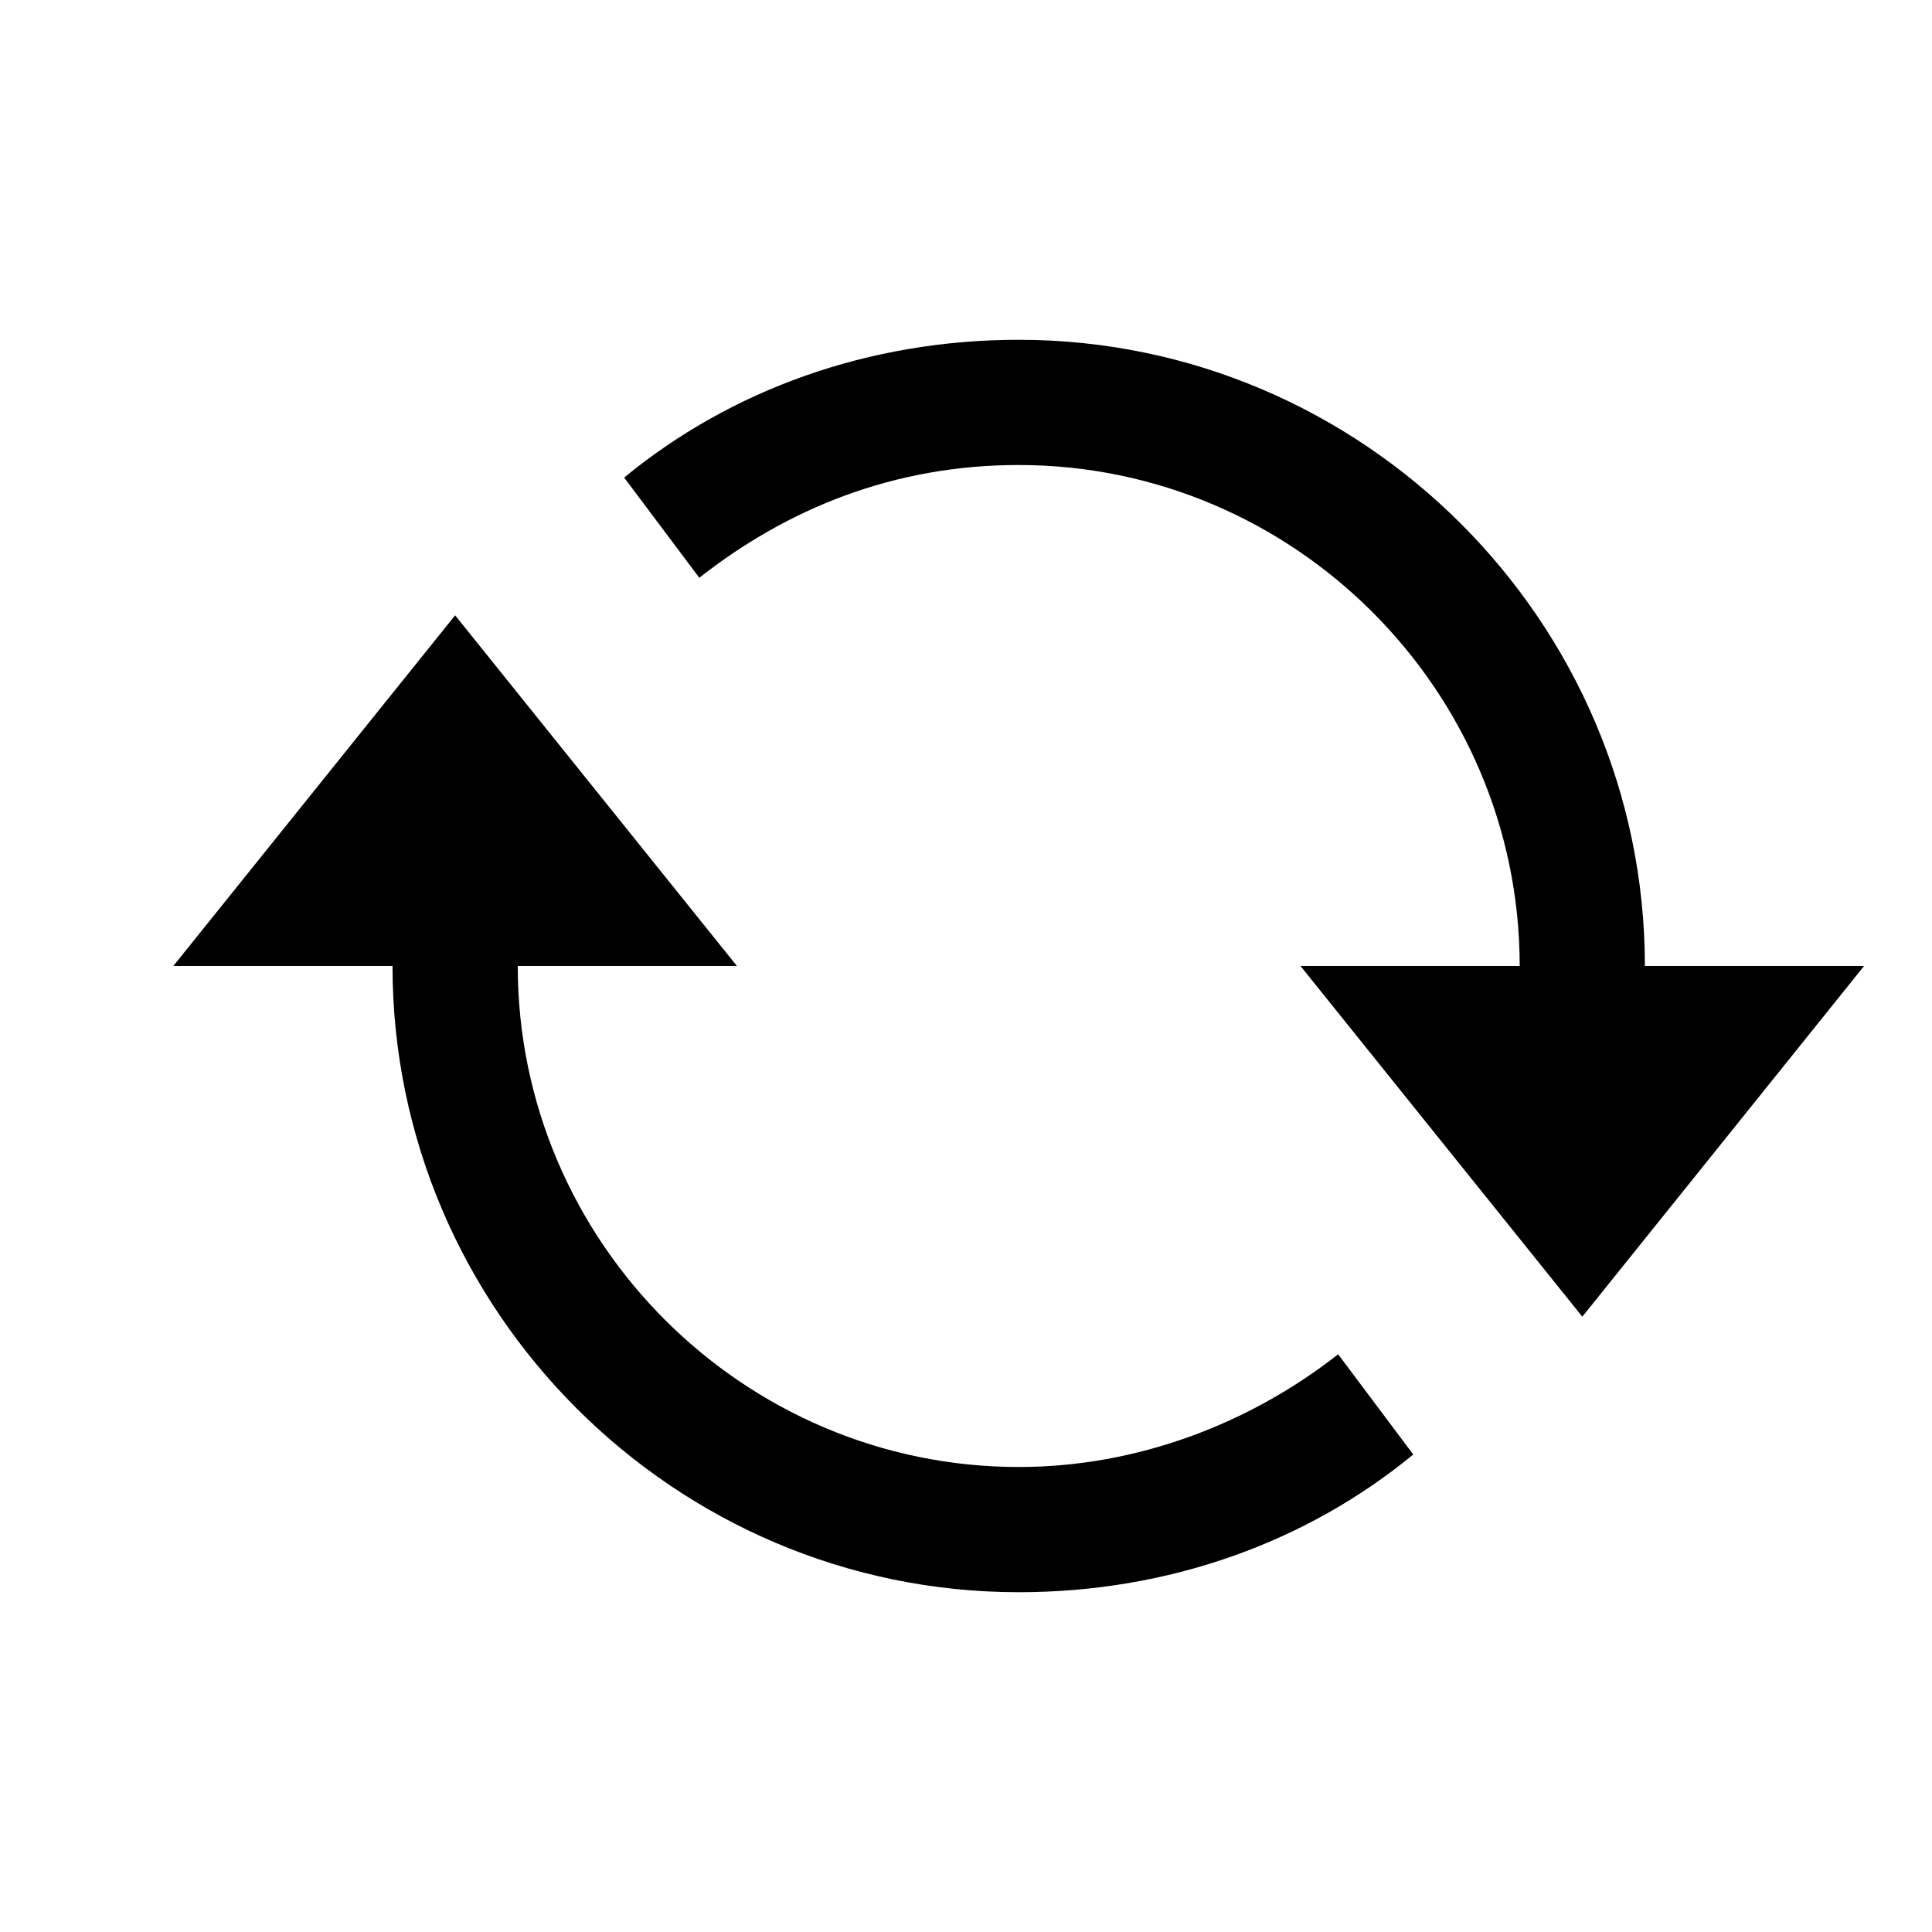 <?xml version="1.0" encoding="UTF-8"?>
<!-- Uploaded to: SVG Repo, www.svgrepo.com, Generator: SVG Repo Mixer Tools -->
<svg fill="#000000" width="800px" height="800px" version="1.1" viewBox="144 144 512 512" xmlns="http://www.w3.org/2000/svg">
 <g>
  <path d="m413.97 565.95c-91.273 0-165.95-74.68-165.95-165.95h-58.086l74.68-92.934 74.68 92.934h-58.082c0 73.023 59.742 132.77 132.77 132.77 31.527 0 61.398-11.613 84.637-29.871l19.91 26.555c-28.219 23.23-64.727 36.5-104.55 36.5z"/>
  <path d="m563.33 492.94-74.68-92.938h58.086c0-73.016-59.746-132.77-132.77-132.77-33.191 0-61.406 11.621-84.641 29.883l-19.914-26.555c28.215-23.227 64.723-36.512 104.55-36.512 91.273 0 165.95 74.68 165.95 165.95h58.086z"/>
 </g>
</svg>